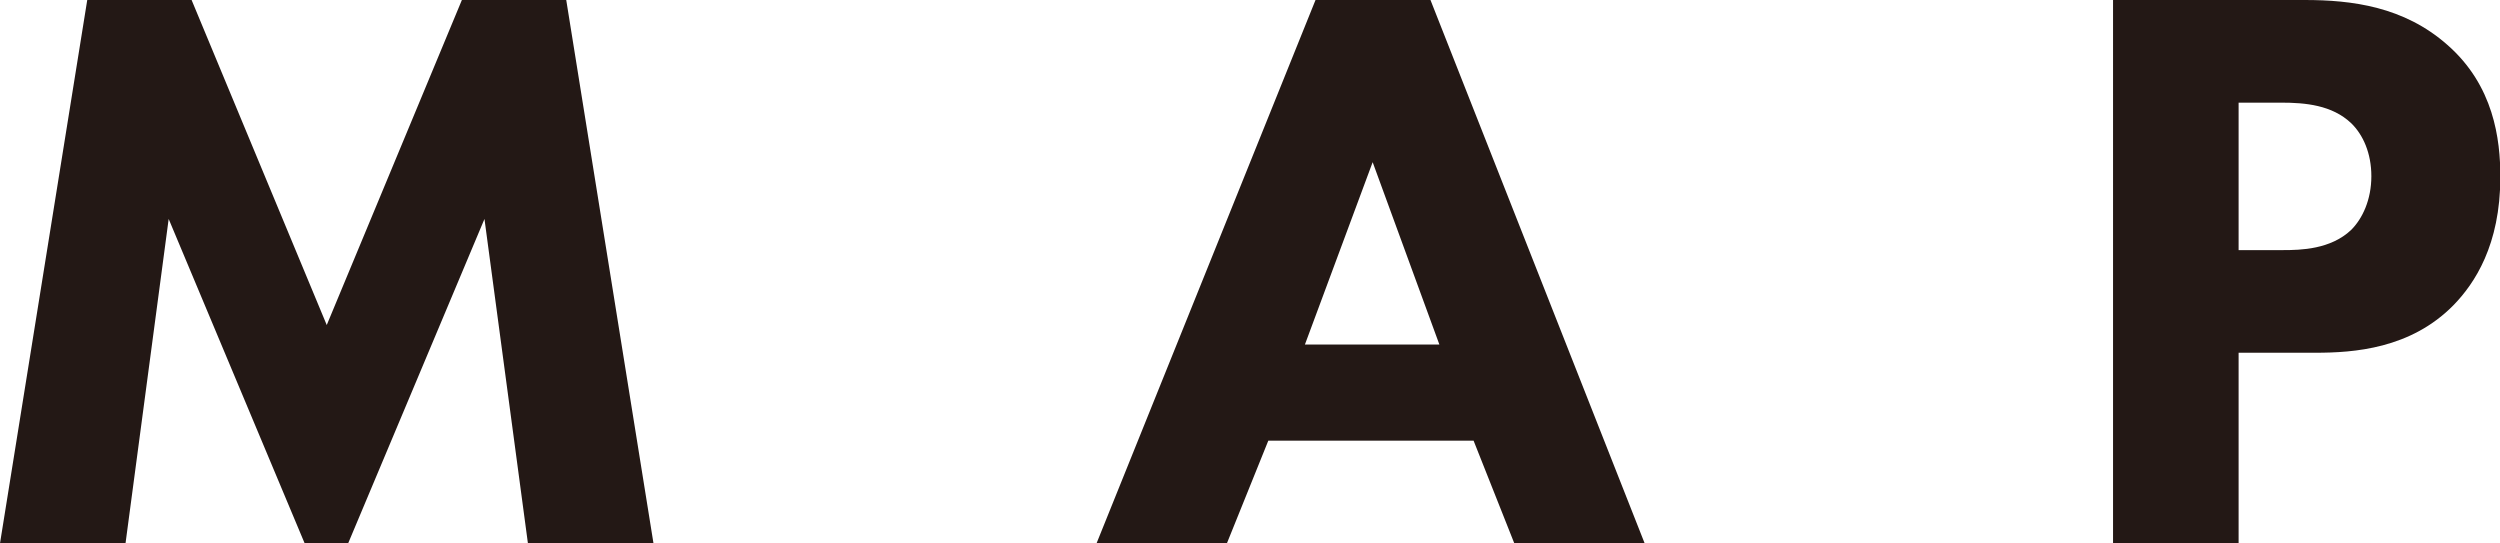 <?xml version="1.0" encoding="utf-8"?>
<!-- Generator: Adobe Illustrator 27.0.1, SVG Export Plug-In . SVG Version: 6.00 Build 0)  -->
<svg version="1.1" id="レイヤー_1" xmlns="http://www.w3.org/2000/svg" xmlns:xlink="http://www.w3.org/1999/xlink" x="0px"
	 y="0px" viewBox="0 0 73.07 15.88" style="enable-background:new 0 0 73.07 15.88;" xml:space="preserve">
<style type="text/css">
	.st0{fill:#231815;}
</style>
<g>
	<g>
		<path class="st0" d="M0,15.88L2.55,0h3.05l3.95,9.5L13.5,0h3.05l2.55,15.88h-3.67L14.16,6.4l-3.98,9.47H8.9L4.93,6.4l-1.26,9.47H0
			z"/>
		<path class="st0" d="M43.07,12.88h-6l-1.21,3h-3.81L38.45,0h3.36l6.26,15.88h-3.81L43.07,12.88z M42.07,10.07l-1.95-5.33
			l-1.98,5.33H42.07z"/>
		<path class="st0" d="M67.36,0c1.38,0,2.9,0.19,4.17,1.31c1.36,1.19,1.55,2.76,1.55,3.86c0,2-0.76,3.12-1.36,3.74
			c-1.26,1.29-2.93,1.4-4.05,1.4h-2.24v5.57h-3.67V0H67.36z M65.43,7.31h1.31c0.5,0,1.38-0.02,1.98-0.59
			c0.33-0.33,0.59-0.88,0.59-1.57c0-0.67-0.24-1.21-0.59-1.55C68.16,3.07,67.38,3,66.67,3h-1.24V7.31z"/>
	</g>
</g>
</svg>
